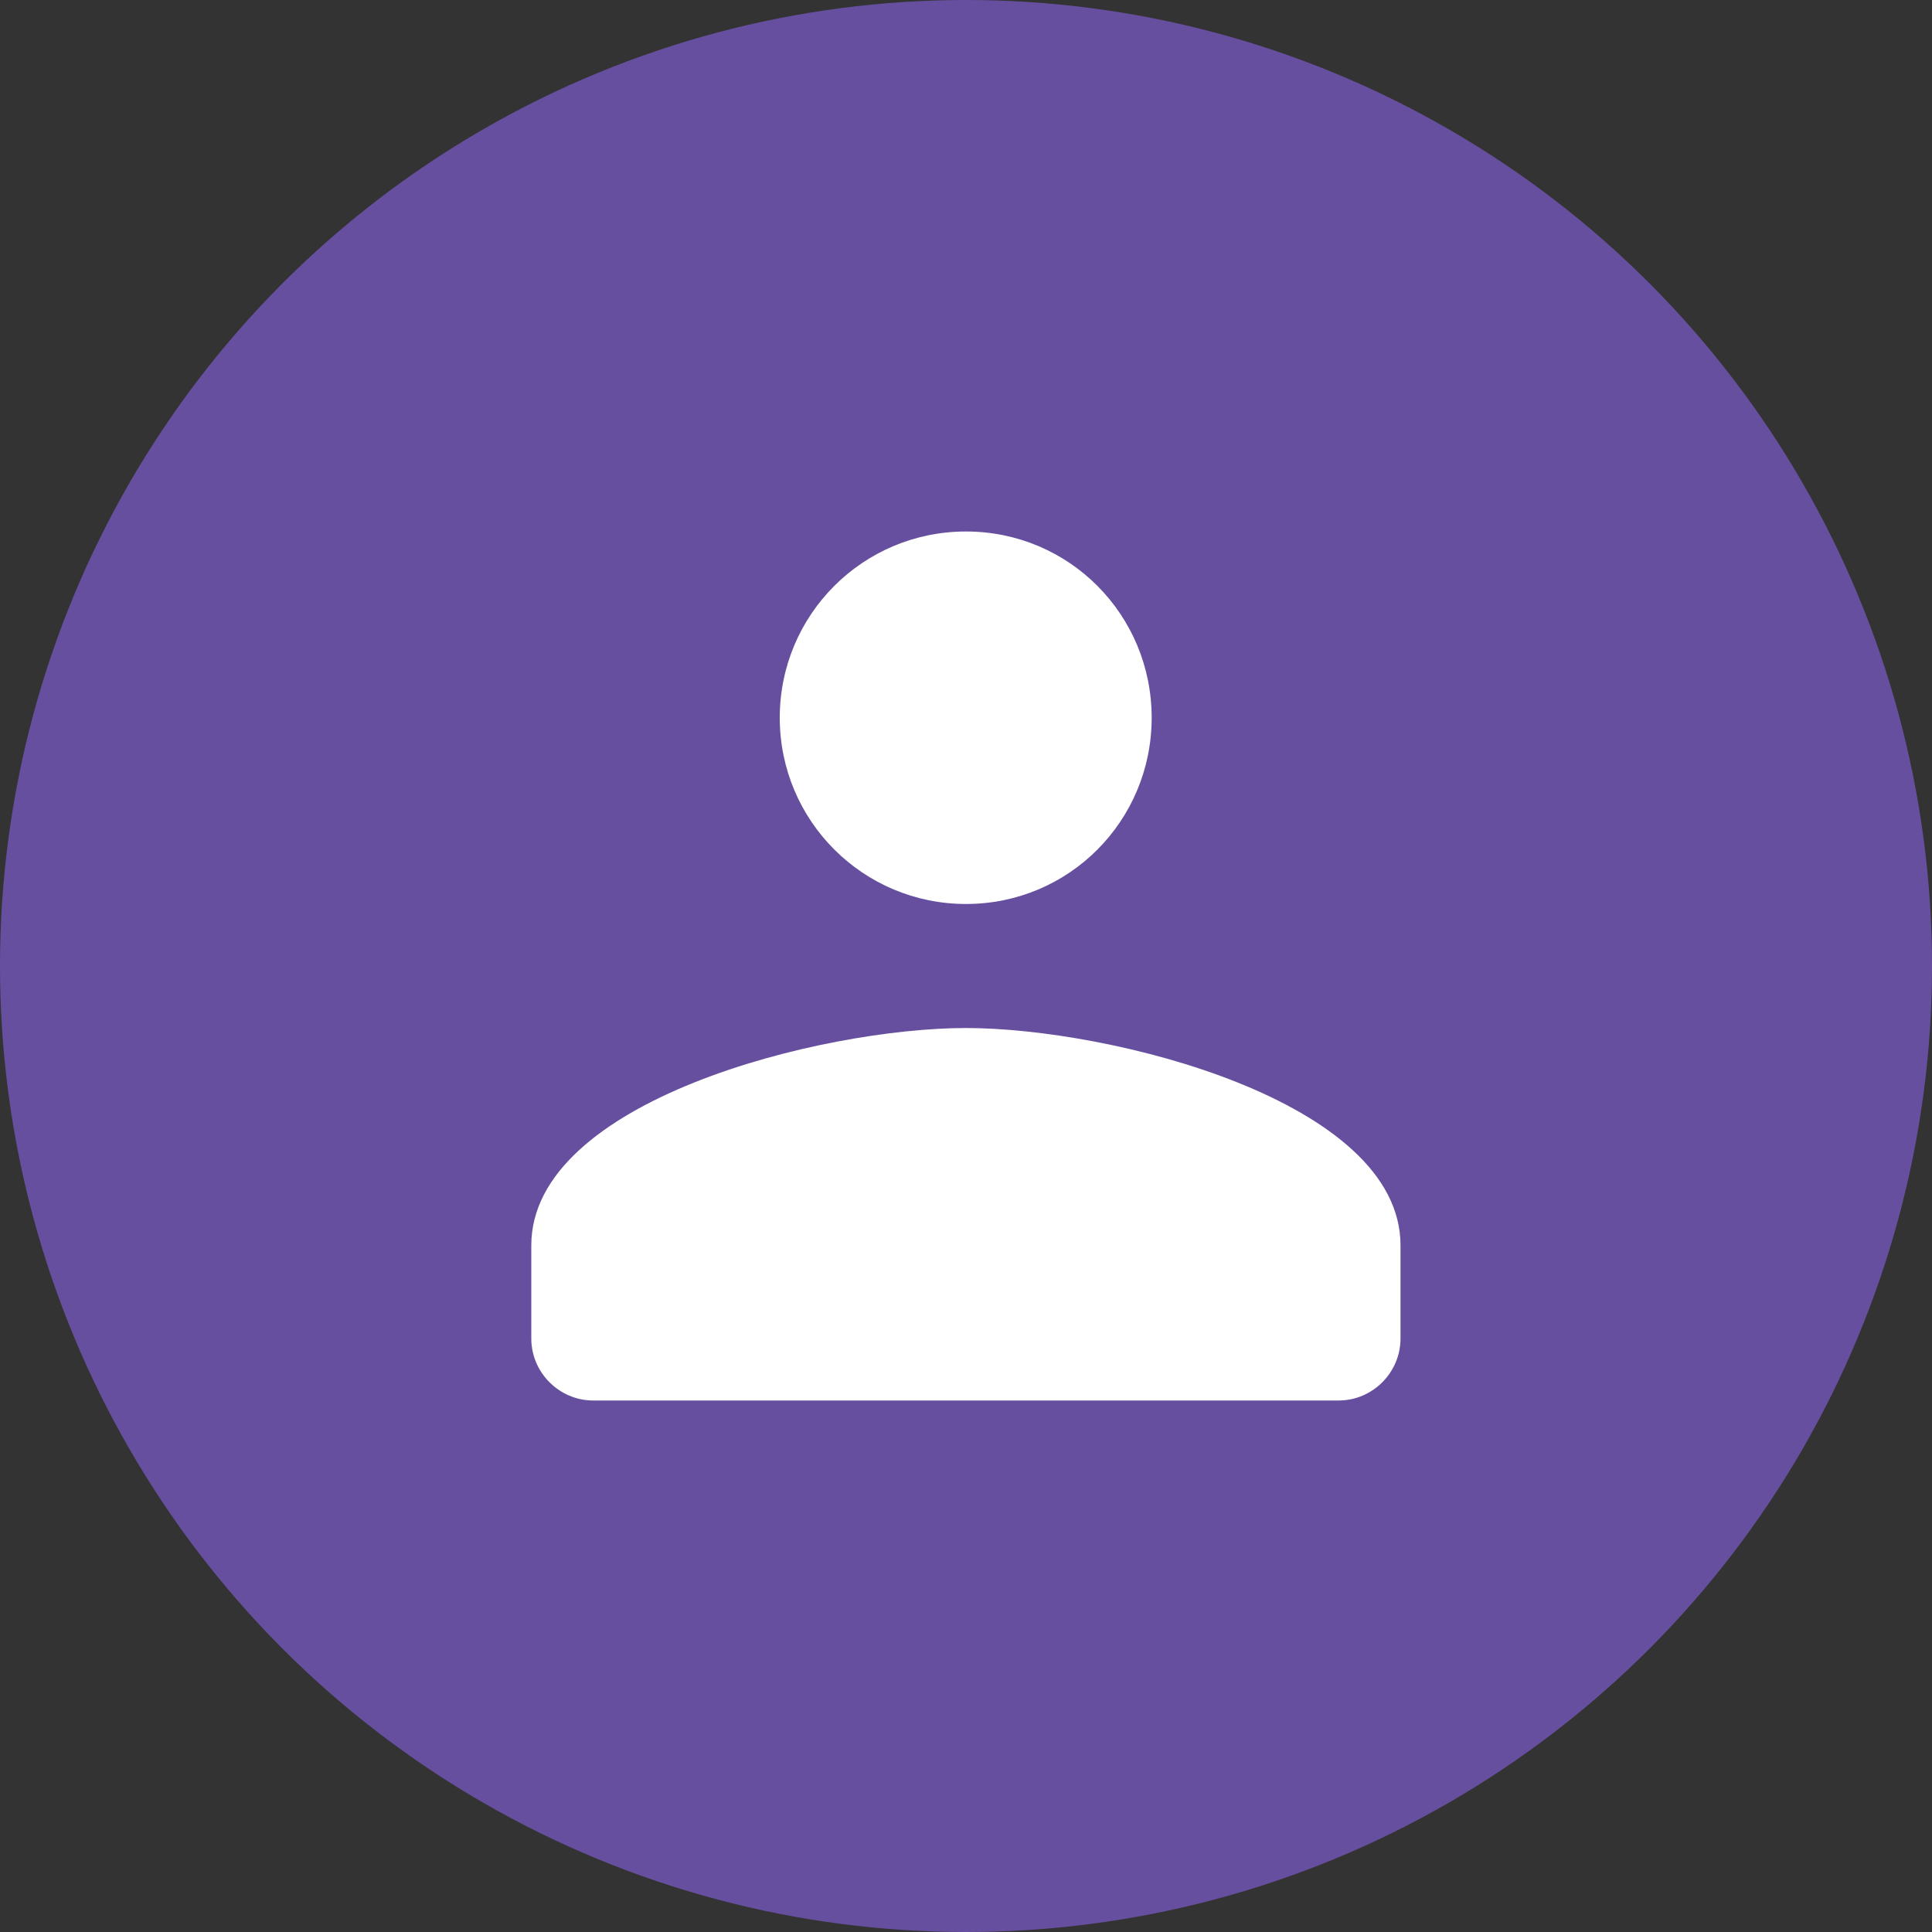 <?xml version="1.0" encoding="UTF-8"?>
<svg id="Layer_1" data-name="Layer 1" xmlns="http://www.w3.org/2000/svg" viewBox="0 0 100 100">
  <rect x="0" y="0" width="100" height="100" fill="#333333" stroke="none"/>
  <defs>
    <style>
      .cls-1 {
        fill: #674fa0;
      }

      .cls-1, .cls-2 {
        stroke-width: 0px;
      }

      .cls-2 {
        fill: #fff;
        fill-rule: evenodd;
      }
    </style>
  </defs>
  <circle class="cls-1" cx="50" cy="50" r="50"/>
  <g>
    <path class="cls-2" d="M50,46.79c5.34,0,9.61-4.31,9.61-9.64s-4.27-9.64-9.61-9.64-9.64,4.31-9.64,9.64,4.31,9.64,9.64,9.64Z"/>
    <path class="cls-2" d="M50,53.21c-7.49,0-22.5,3.76-22.5,11.25v4.82c0,1.77,1.45,3.21,3.21,3.21h38.57c1.77,0,3.21-1.45,3.21-3.21v-4.82c0-7.49-15.01-11.25-22.5-11.25Z"/>
  </g>
</svg>